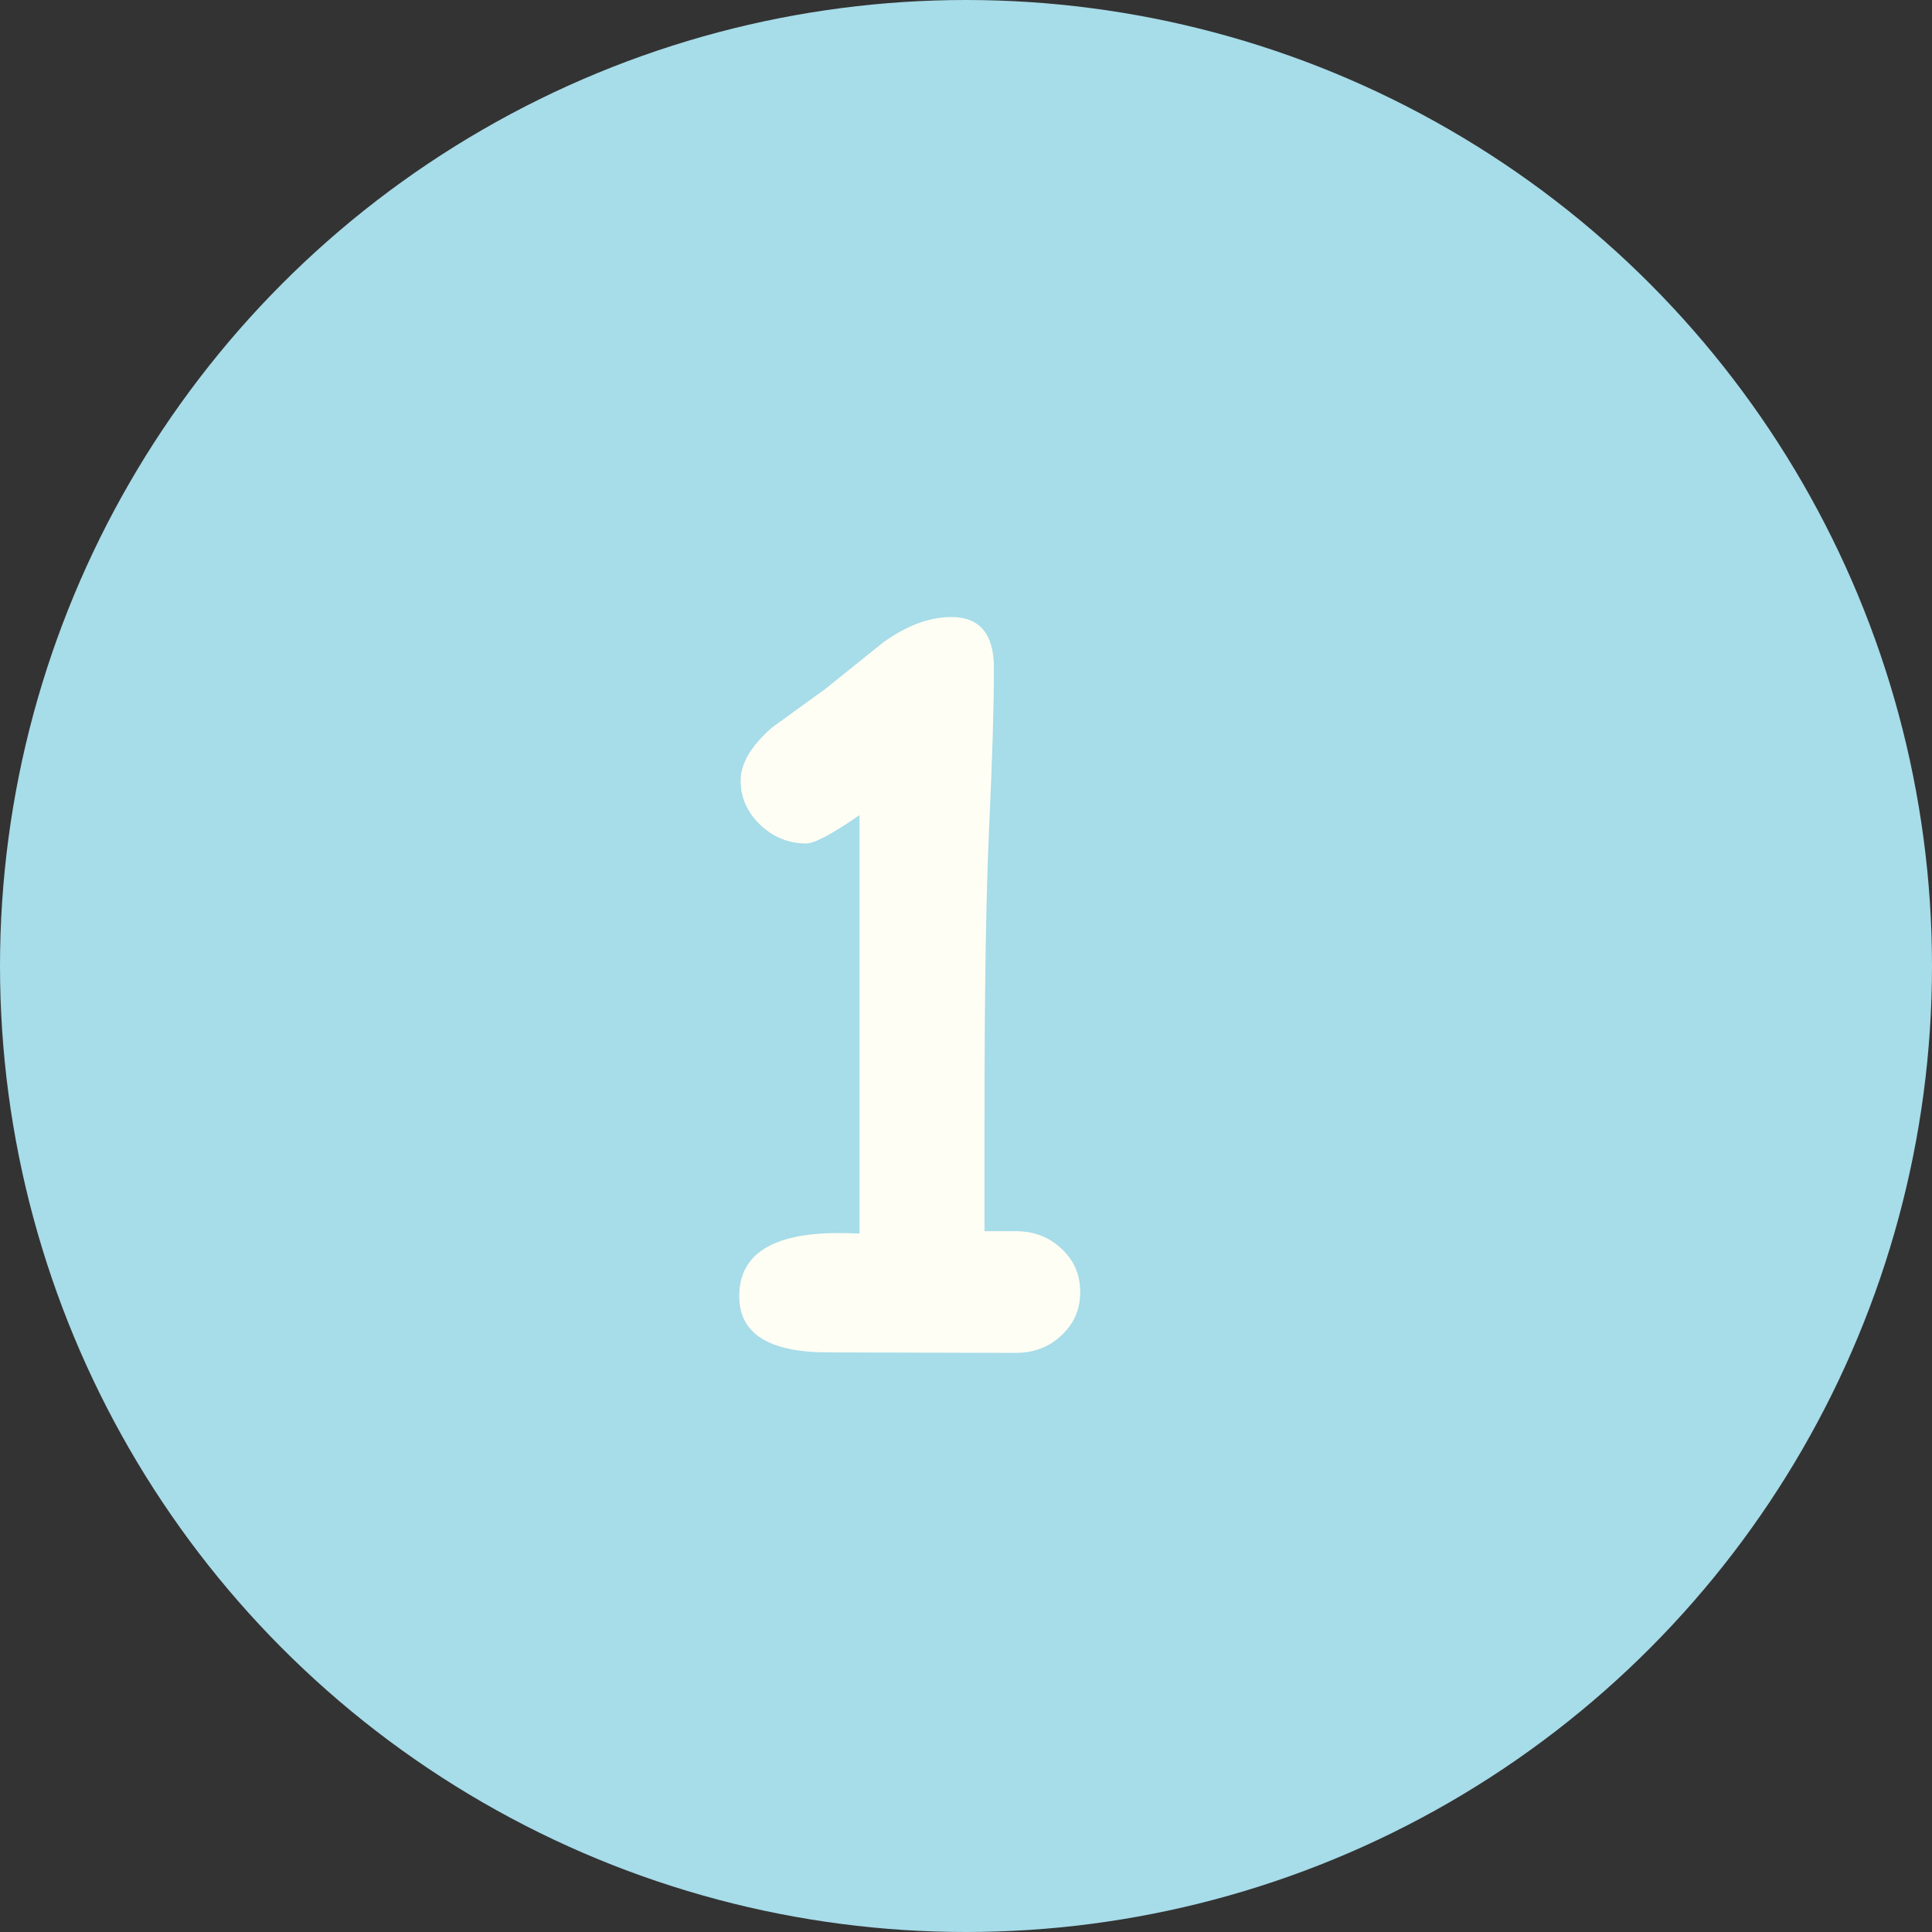 <svg width="40" height="40" viewBox="0 0 40 40" fill="none" xmlns="http://www.w3.org/2000/svg">
<rect x="0" y="0" width="40" height="40" fill="#333333" stroke="none"/>
<circle cx="20" cy="20" r="20" fill="#A7DCE9"/>
<path d="M21.027 28.01L17.15 28C15.92 28 15.305 27.613 15.305 26.838C15.305 25.965 15.992 25.529 17.365 25.529C17.495 25.529 17.639 25.533 17.795 25.539V16.877C17.229 17.268 16.861 17.463 16.691 17.463C16.327 17.463 16.008 17.333 15.734 17.072C15.467 16.812 15.334 16.509 15.334 16.164C15.334 15.806 15.552 15.438 15.988 15.06L17.092 14.26L18.283 13.303C18.771 12.951 19.244 12.775 19.699 12.775C20.285 12.775 20.578 13.127 20.578 13.83C20.578 14.605 20.546 15.695 20.48 17.102C20.415 18.508 20.383 20.516 20.383 23.127V25.49H21.027C21.405 25.49 21.721 25.611 21.975 25.852C22.235 26.092 22.365 26.392 22.365 26.75C22.365 27.108 22.235 27.408 21.975 27.648C21.721 27.889 21.405 28.01 21.027 28.01Z" fill="#FFFEF4"/>
</svg>
